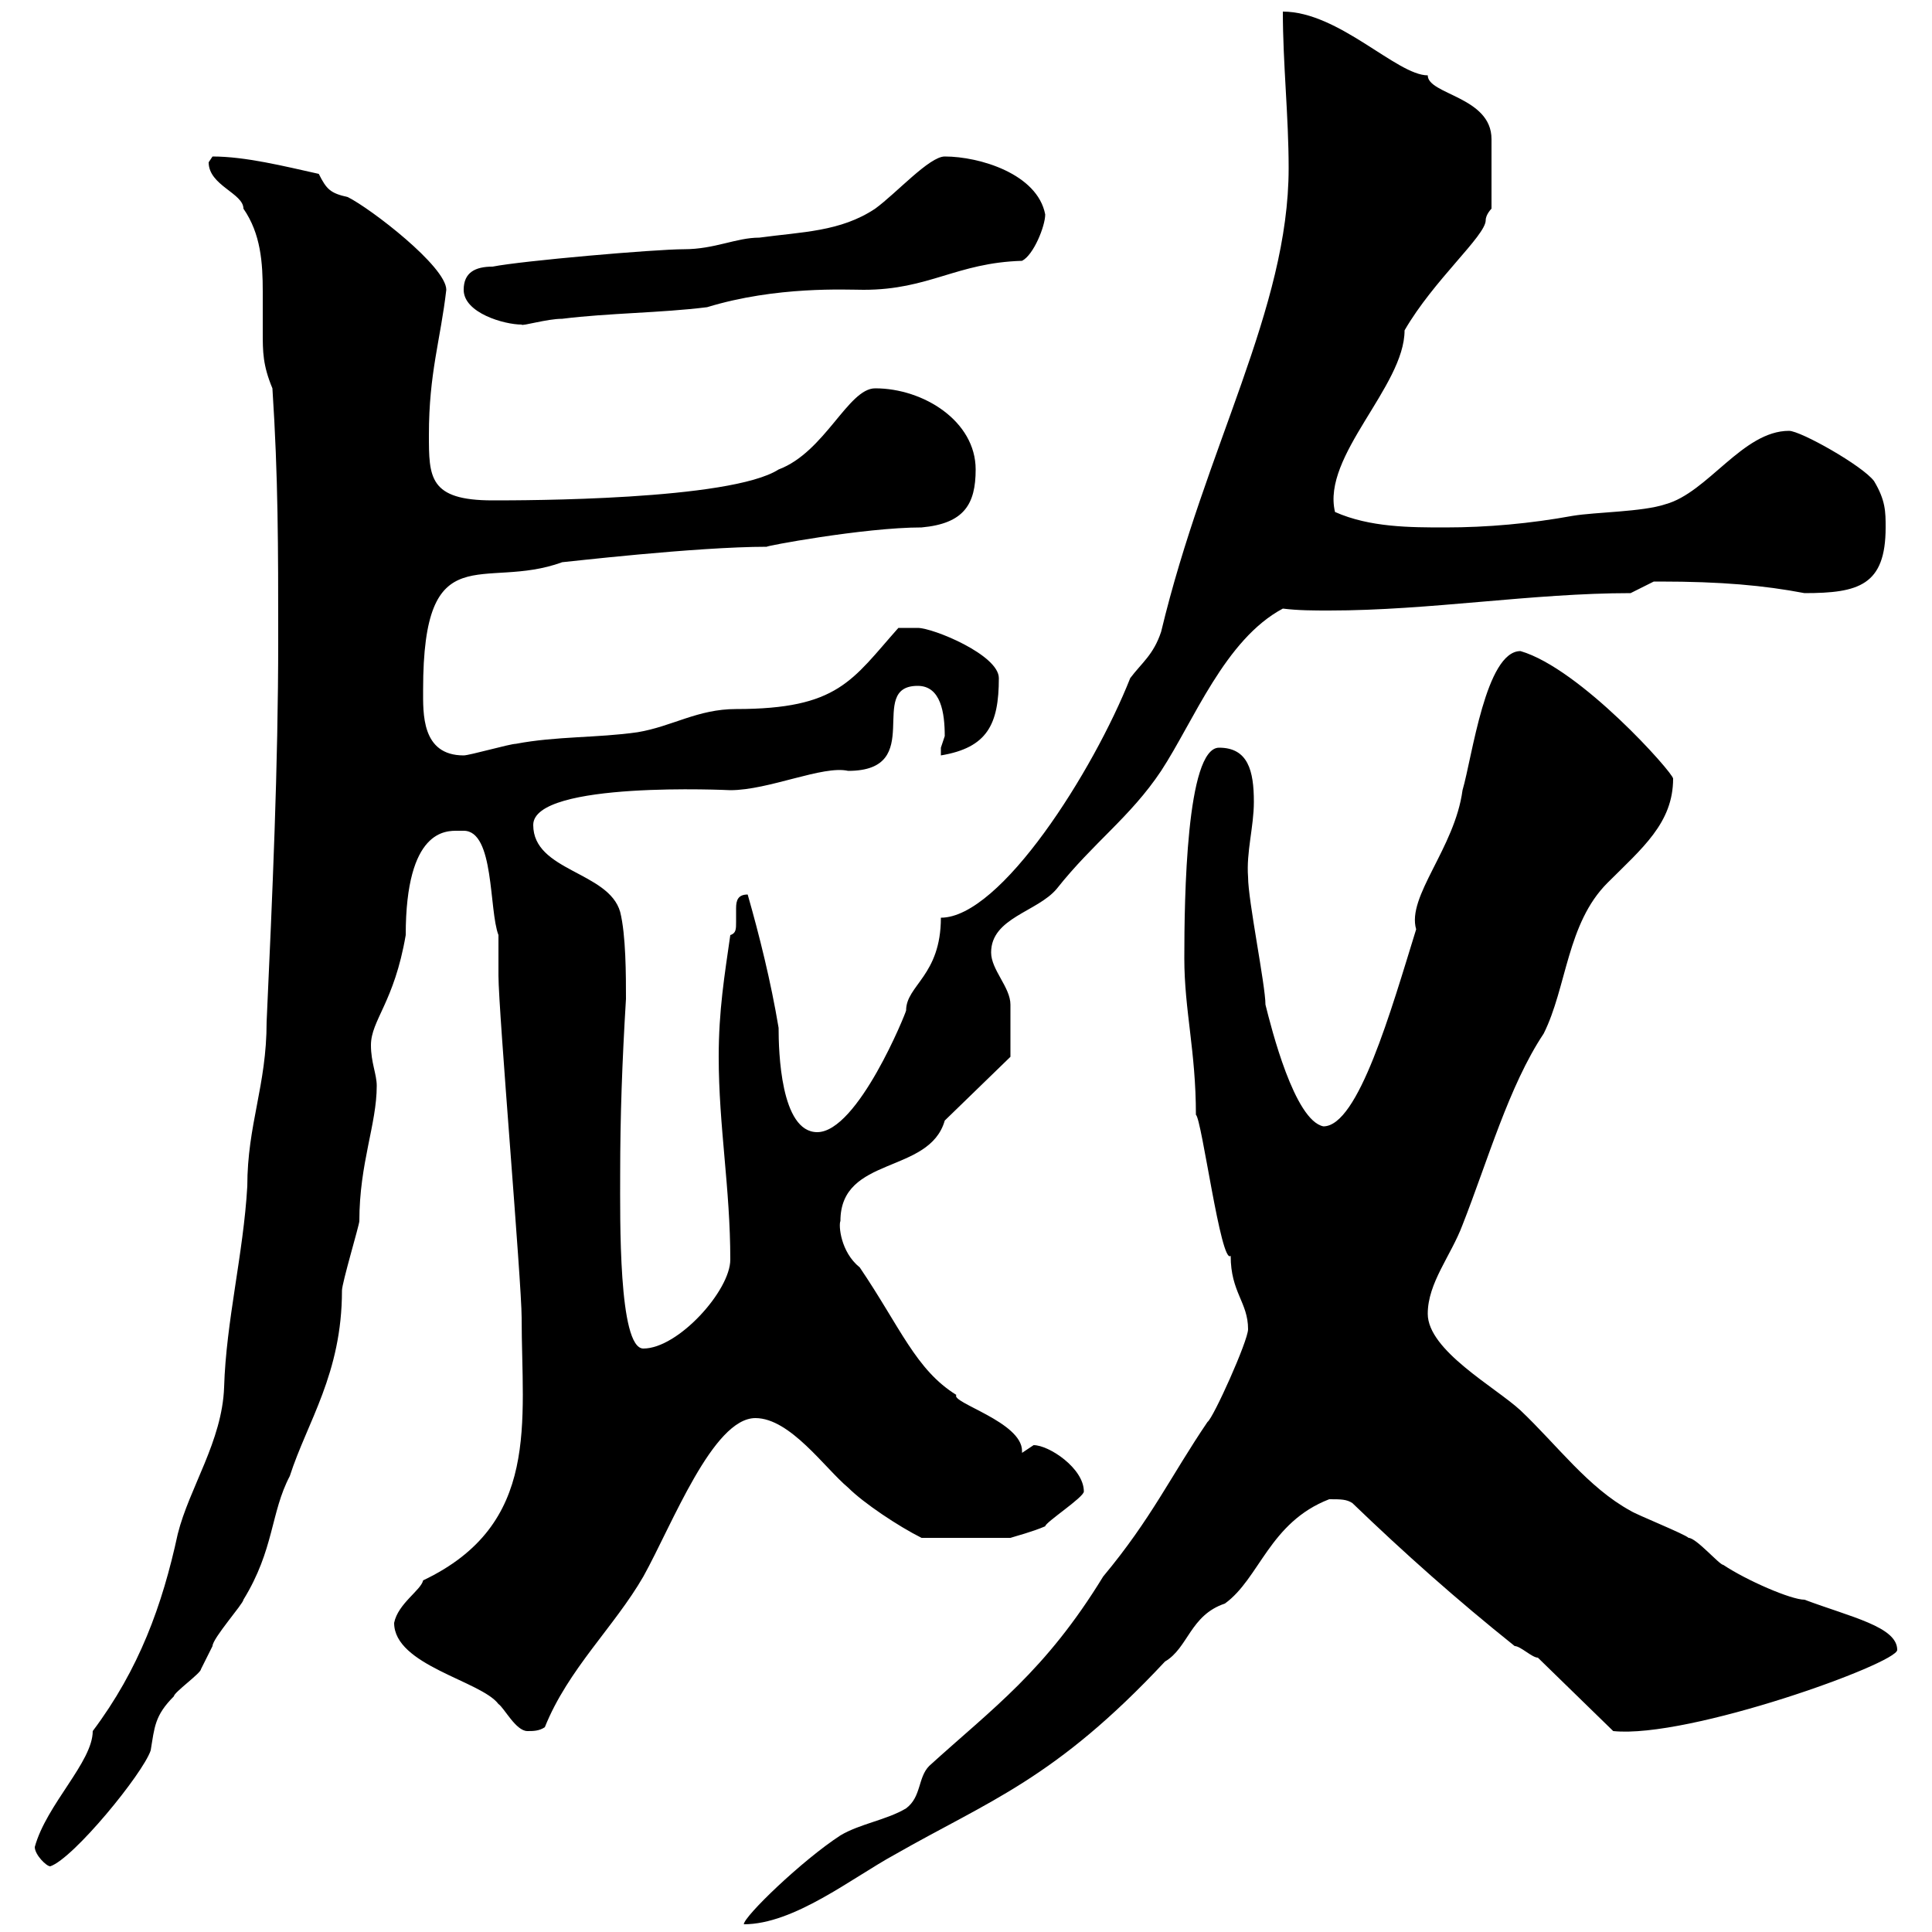 <svg xmlns="http://www.w3.org/2000/svg" xmlns:xlink="http://www.w3.org/1999/xlink" width="300" height="300"><path d="M193.80 206.40C193.80 208.20 188.40 220.20 187.50 220.80C181.80 229.20 178.80 235.80 171.30 244.80C162.30 259.50 154.20 265.20 144.30 274.20C142.50 276 143.10 279 140.70 280.80C137.70 282.60 133.50 283.20 130.50 285C124.50 288.90 115.50 297.60 115.50 298.80C123.30 298.80 132.30 291.60 138.90 288C153.60 279.60 163.80 276.30 180.90 258C184.50 255.90 184.80 250.80 190.20 249C195.60 245.10 197.10 236.40 206.40 232.80C208.20 232.80 209.10 232.80 210 233.40C218.10 241.20 226.20 248.40 235.20 255.60C236.10 255.60 237.90 257.40 238.80 257.40L250.50 268.80C262.20 270 294.60 258.30 294.60 256.20C294.60 252.60 287.40 251.10 280.20 248.40C278.10 248.40 271.20 245.40 267.60 243C267 243 263.40 238.80 262.20 238.80C261.60 238.20 254.10 235.20 253.20 234.60C246.60 231 241.80 224.40 236.10 219C232.20 215.40 221.70 209.70 221.70 204C221.70 199.20 225.30 195 227.10 190.20C231 180.30 234.30 168.60 239.70 160.50C243.30 153.30 243.30 143.40 249.60 137.10C255 131.70 259.80 127.80 259.80 120.90C259.80 120 245.40 103.80 236.10 101.10C230.70 101.10 228.60 117.60 227.10 122.70C225.90 131.70 218.40 139.20 219.90 144.30C216 156.90 210.90 174.90 205.50 174.90C201 174 197.40 159.60 196.50 156C196.50 153 193.80 139.80 193.80 136.20C193.50 132.30 194.70 128.40 194.70 124.50C194.70 119.70 193.80 116.10 189.30 116.10C184.20 116.10 183.90 139.50 183.90 148.80C183.90 156.90 185.70 163.20 185.70 173.10C186.60 173.70 189.60 196.50 191.10 195C191.10 200.70 193.80 202.20 193.80 206.40ZM5.40 286.80C5.40 288 7.20 289.80 7.80 289.80C11.40 288.60 22.20 275.40 23.40 271.80C24 268.20 24 266.40 27 263.40C27 262.80 31.20 259.80 31.20 259.20C31.20 259.20 33 255.60 33 255.60C33 254.40 37.80 249 37.80 248.40C42.60 240.60 42 234.90 45 229.20C47.70 220.80 53.10 213.30 53.10 200.40C53.10 199.20 55.80 190.20 55.80 189.60C55.80 180.60 58.50 174.60 58.50 168.60C58.50 166.80 57.60 165 57.60 162.30C57.60 158.40 61.20 155.70 63 145.20C63 128.70 69.30 129 71.10 129C71.10 129 72 129 72 129C76.80 129 75.90 141.30 77.40 145.20C77.40 146.10 77.40 150.60 77.40 151.50C77.40 156.90 81 199.20 81 204.60C81 220.80 84 236.70 65.70 245.40C65.40 246.90 61.80 249 61.20 252C61.20 258.60 74.70 261 77.40 264.60C78.30 265.20 80.10 268.80 81.90 268.80C82.80 268.80 83.70 268.80 84.60 268.20C88.20 259.20 95.40 252.60 99.90 244.80C104.40 236.70 110.70 220.20 117.30 220.20C122.70 220.20 128.10 228 131.70 231C134.10 233.40 139.50 237 143.10 238.80L156.90 238.80C157.80 238.50 160.20 237.90 162.30 237C162.30 236.40 168.30 232.50 168.30 231.60C168.30 228 162.90 224.40 160.50 224.40C160.50 224.40 158.70 225.60 158.70 225.60C158.70 225.60 158.70 225.60 158.70 225.30C158.70 220.80 147.60 217.80 148.50 216.60C142.20 212.70 139.80 206.10 133.50 196.80C130.50 194.40 130.20 190.20 130.50 189.60C130.50 179.40 144.30 182.40 146.70 174L156.90 164.10C156.90 162.90 156.90 158.40 156.90 156C156.90 153.30 153.90 150.60 153.90 147.90C153.90 142.50 161.10 141.60 164.10 138C169.80 130.80 175.50 126.90 180.30 119.70C185.40 111.90 190.20 99.30 199.20 94.50C201.60 94.80 204 94.80 206.40 94.80C222 94.80 237.90 92.10 253.20 92.10C253.20 92.10 256.80 90.30 256.80 90.30C257.70 90.30 257.70 90.30 257.70 90.30C267.30 90.30 273.90 90.90 280.20 92.10C288.60 92.10 292.80 90.90 292.80 81.90C292.80 79.50 292.80 77.70 291 74.70C289.20 72.30 279.60 66.90 277.80 66.90C270.60 66.90 265.20 76.50 258.60 78.30C255 79.50 247.80 79.50 244.20 80.10C237.60 81.30 231 81.90 224.40 81.90C219 81.90 212.70 81.90 207.30 79.50C205.20 70.80 218.10 60 218.10 51.30C222.60 43.50 230.70 36.60 230.70 34.20C230.70 33.30 231.60 32.40 231.60 32.40L231.60 21.60C231.60 15 221.70 14.70 221.70 11.70C216.90 11.70 207.90 1.80 199.20 1.80C199.20 9.90 200.10 18 200.10 26.10C200.10 48 187.20 69.30 180.30 98.10C179.10 101.70 177.30 102.90 175.50 105.30C169.80 119.70 155.40 142.50 146.10 142.50C146.10 151.50 140.70 153 140.70 156.90C140.70 157.20 133.20 175.80 126.90 175.80C121.20 175.80 120.90 163.20 120.90 159.60C119.70 152.40 117.90 145.20 116.10 138.90C114.60 138.90 114.30 139.80 114.30 141C114.30 141.60 114.30 142.50 114.30 143.10C114.30 144.30 114.30 144.90 113.40 145.20C112.50 151.50 111.60 156.90 111.60 164.10C111.60 174.90 113.40 184.50 113.40 195.60C113.40 200.40 105.30 209.40 99.90 209.40C96 209.40 96.30 189 96.30 182.40C96.30 173.40 96.60 165 97.20 155.10C97.20 151.50 97.20 145.20 96.30 141.60C94.50 135.30 82.80 135.30 82.80 128.10C82.80 121.20 113.40 122.70 113.40 122.70C119.40 122.70 127.80 118.80 131.70 119.70C144 119.70 134.40 106.50 142.50 106.50C146.10 106.50 146.70 110.70 146.70 114.30C146.70 114.30 146.10 116.10 146.10 116.10C146.10 117.30 146.10 117.30 146.10 117.30C153.30 116.10 155.10 112.50 155.10 105.30C155.10 101.70 144.90 97.50 142.50 97.50C141.30 97.50 139.50 97.50 139.50 97.50C132.30 105.60 130.20 110.10 114.30 110.10C108.30 110.10 104.40 112.80 99 113.70C92.70 114.60 86.40 114.30 80.10 115.50C79.20 115.50 72.90 117.30 72 117.30C65.40 117.30 65.70 110.70 65.70 107.10C65.70 82.80 75 91.80 87.30 87.30C87.60 87.30 108 84.90 119.10 84.90C118.20 84.90 134.10 81.90 143.10 81.90C149.70 81.30 151.50 78.30 151.50 72.90C151.50 65.40 143.40 60.30 135.90 60.30C131.70 60.30 128.10 70.20 120.90 72.90C113.40 77.70 81.30 77.70 76.50 77.70C66.60 77.70 66.60 74.10 66.60 67.50C66.60 57.90 68.40 52.80 69.30 45C69.30 41.40 57.60 32.40 54 30.60C51.30 30 50.70 29.40 49.50 27C44.10 25.80 38.10 24.30 33 24.30C33 24.30 32.40 25.20 32.40 25.20C32.40 28.80 37.80 30 37.80 32.40C40.50 36.30 40.80 40.80 40.80 45.30C40.80 47.40 40.80 49.50 40.80 51.60C40.80 54.60 40.80 56.70 42.30 60.30C43.20 74.10 43.20 84.90 43.20 99.30C43.20 119.10 42.30 138.90 41.40 158.70C41.40 168.60 38.40 174.60 38.40 184.20C37.80 194.70 35.10 205.20 34.80 215.40C34.50 223.80 29.40 231 27.60 238.20C25.20 249.30 21.60 259.20 14.40 268.80C14.40 273.60 7.20 280.20 5.40 286.80ZM72 45C72 48.60 78.30 50.40 81 50.40C81 50.70 84.90 49.50 87.30 49.50C94.50 48.60 102.60 48.60 109.80 47.70C120.60 44.40 131.40 45 134.10 45C144.30 45 148.50 40.80 158.70 40.50C160.50 39.60 162.30 35.10 162.30 33.30C161.10 27 152.10 24.30 146.70 24.30C144.30 24.30 139.20 30 135.90 32.40C130.50 36 124.50 36 117.90 36.90C114.30 36.90 111 38.70 106.20 38.70C101.70 38.70 81 40.50 76.50 41.40C73.80 41.40 72 42.30 72 45Z"/></svg>